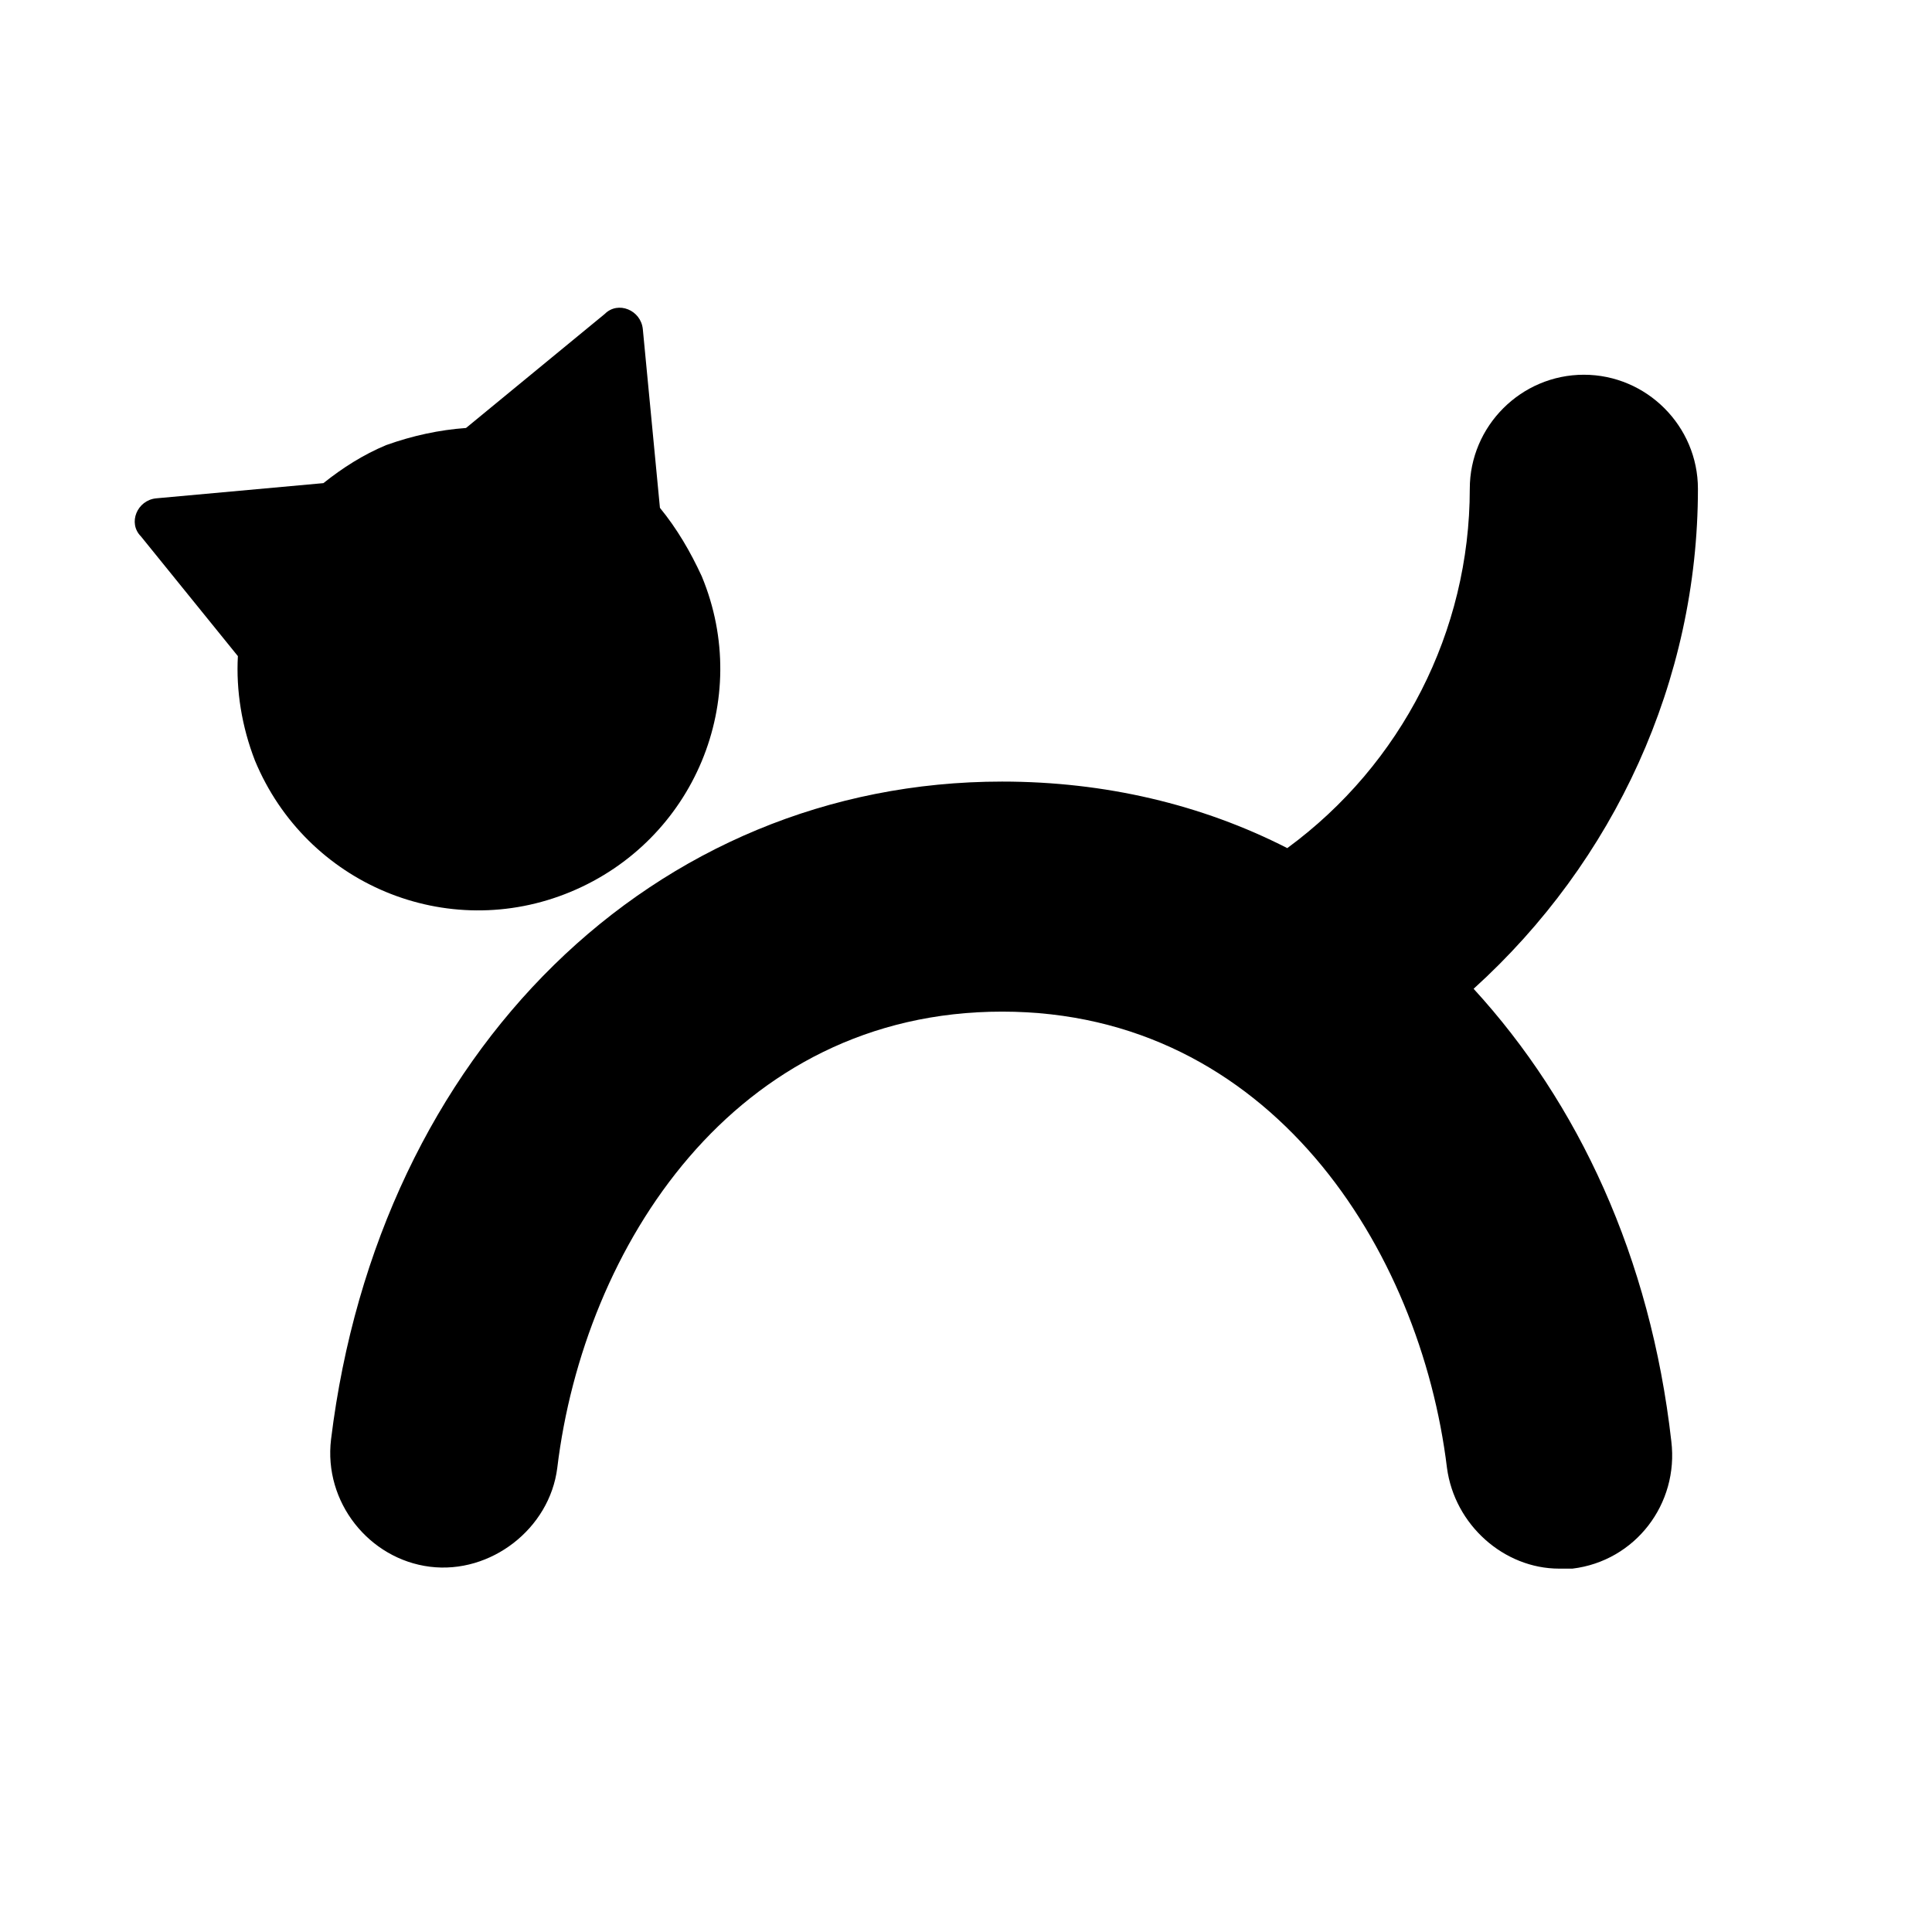 <?xml version="1.0" encoding="UTF-8"?>
<!-- Uploaded to: ICON Repo, www.svgrepo.com, Generator: ICON Repo Mixer Tools -->
<svg fill="#000000" width="800px" height="800px" version="1.1" viewBox="144 144 512 512" xmlns="http://www.w3.org/2000/svg">
 <g>
  <path d="m534.52 406.04c37.281-33.754 59.449-81.617 59.449-132.5 0-16.625-13.602-30.23-30.23-30.23-16.625 0-30.23 13.602-30.23 30.23 0 37.785-18.137 73.051-48.367 95.219-22.672-11.586-48.367-17.633-75.57-17.633-92.195 0-165.25 71.539-177.84 174.32-2.016 16.625 10.078 31.738 26.199 33.754s31.738-10.078 33.754-26.199c7.055-58.441 46.855-120.91 117.89-120.91 71.039 0 110.84 62.977 117.89 120.91 2.016 15.113 15.113 26.703 29.727 26.703h3.527c16.625-2.016 28.215-17.129 26.199-33.754-5.539-48.867-24.684-89.676-52.395-119.91z"/>
  <path d="m295.21 380.35c32.746-13.602 48.367-50.883 34.762-83.633-3.023-6.551-6.551-12.594-11.082-18.137l-4.535-47.359c-0.504-5.039-6.551-7.559-10.078-4.031l-36.777 30.23c-7.055 0.504-14.105 2.016-21.16 4.535-6.047 2.519-11.586 6.047-16.625 10.078l-44.336 4.031c-5.039 0.504-7.559 6.551-4.031 10.078l25.695 31.738c-0.504 9.07 1.008 18.641 4.535 27.711 13.602 32.742 50.883 48.359 83.633 34.758z"/>
 </g>
</svg>